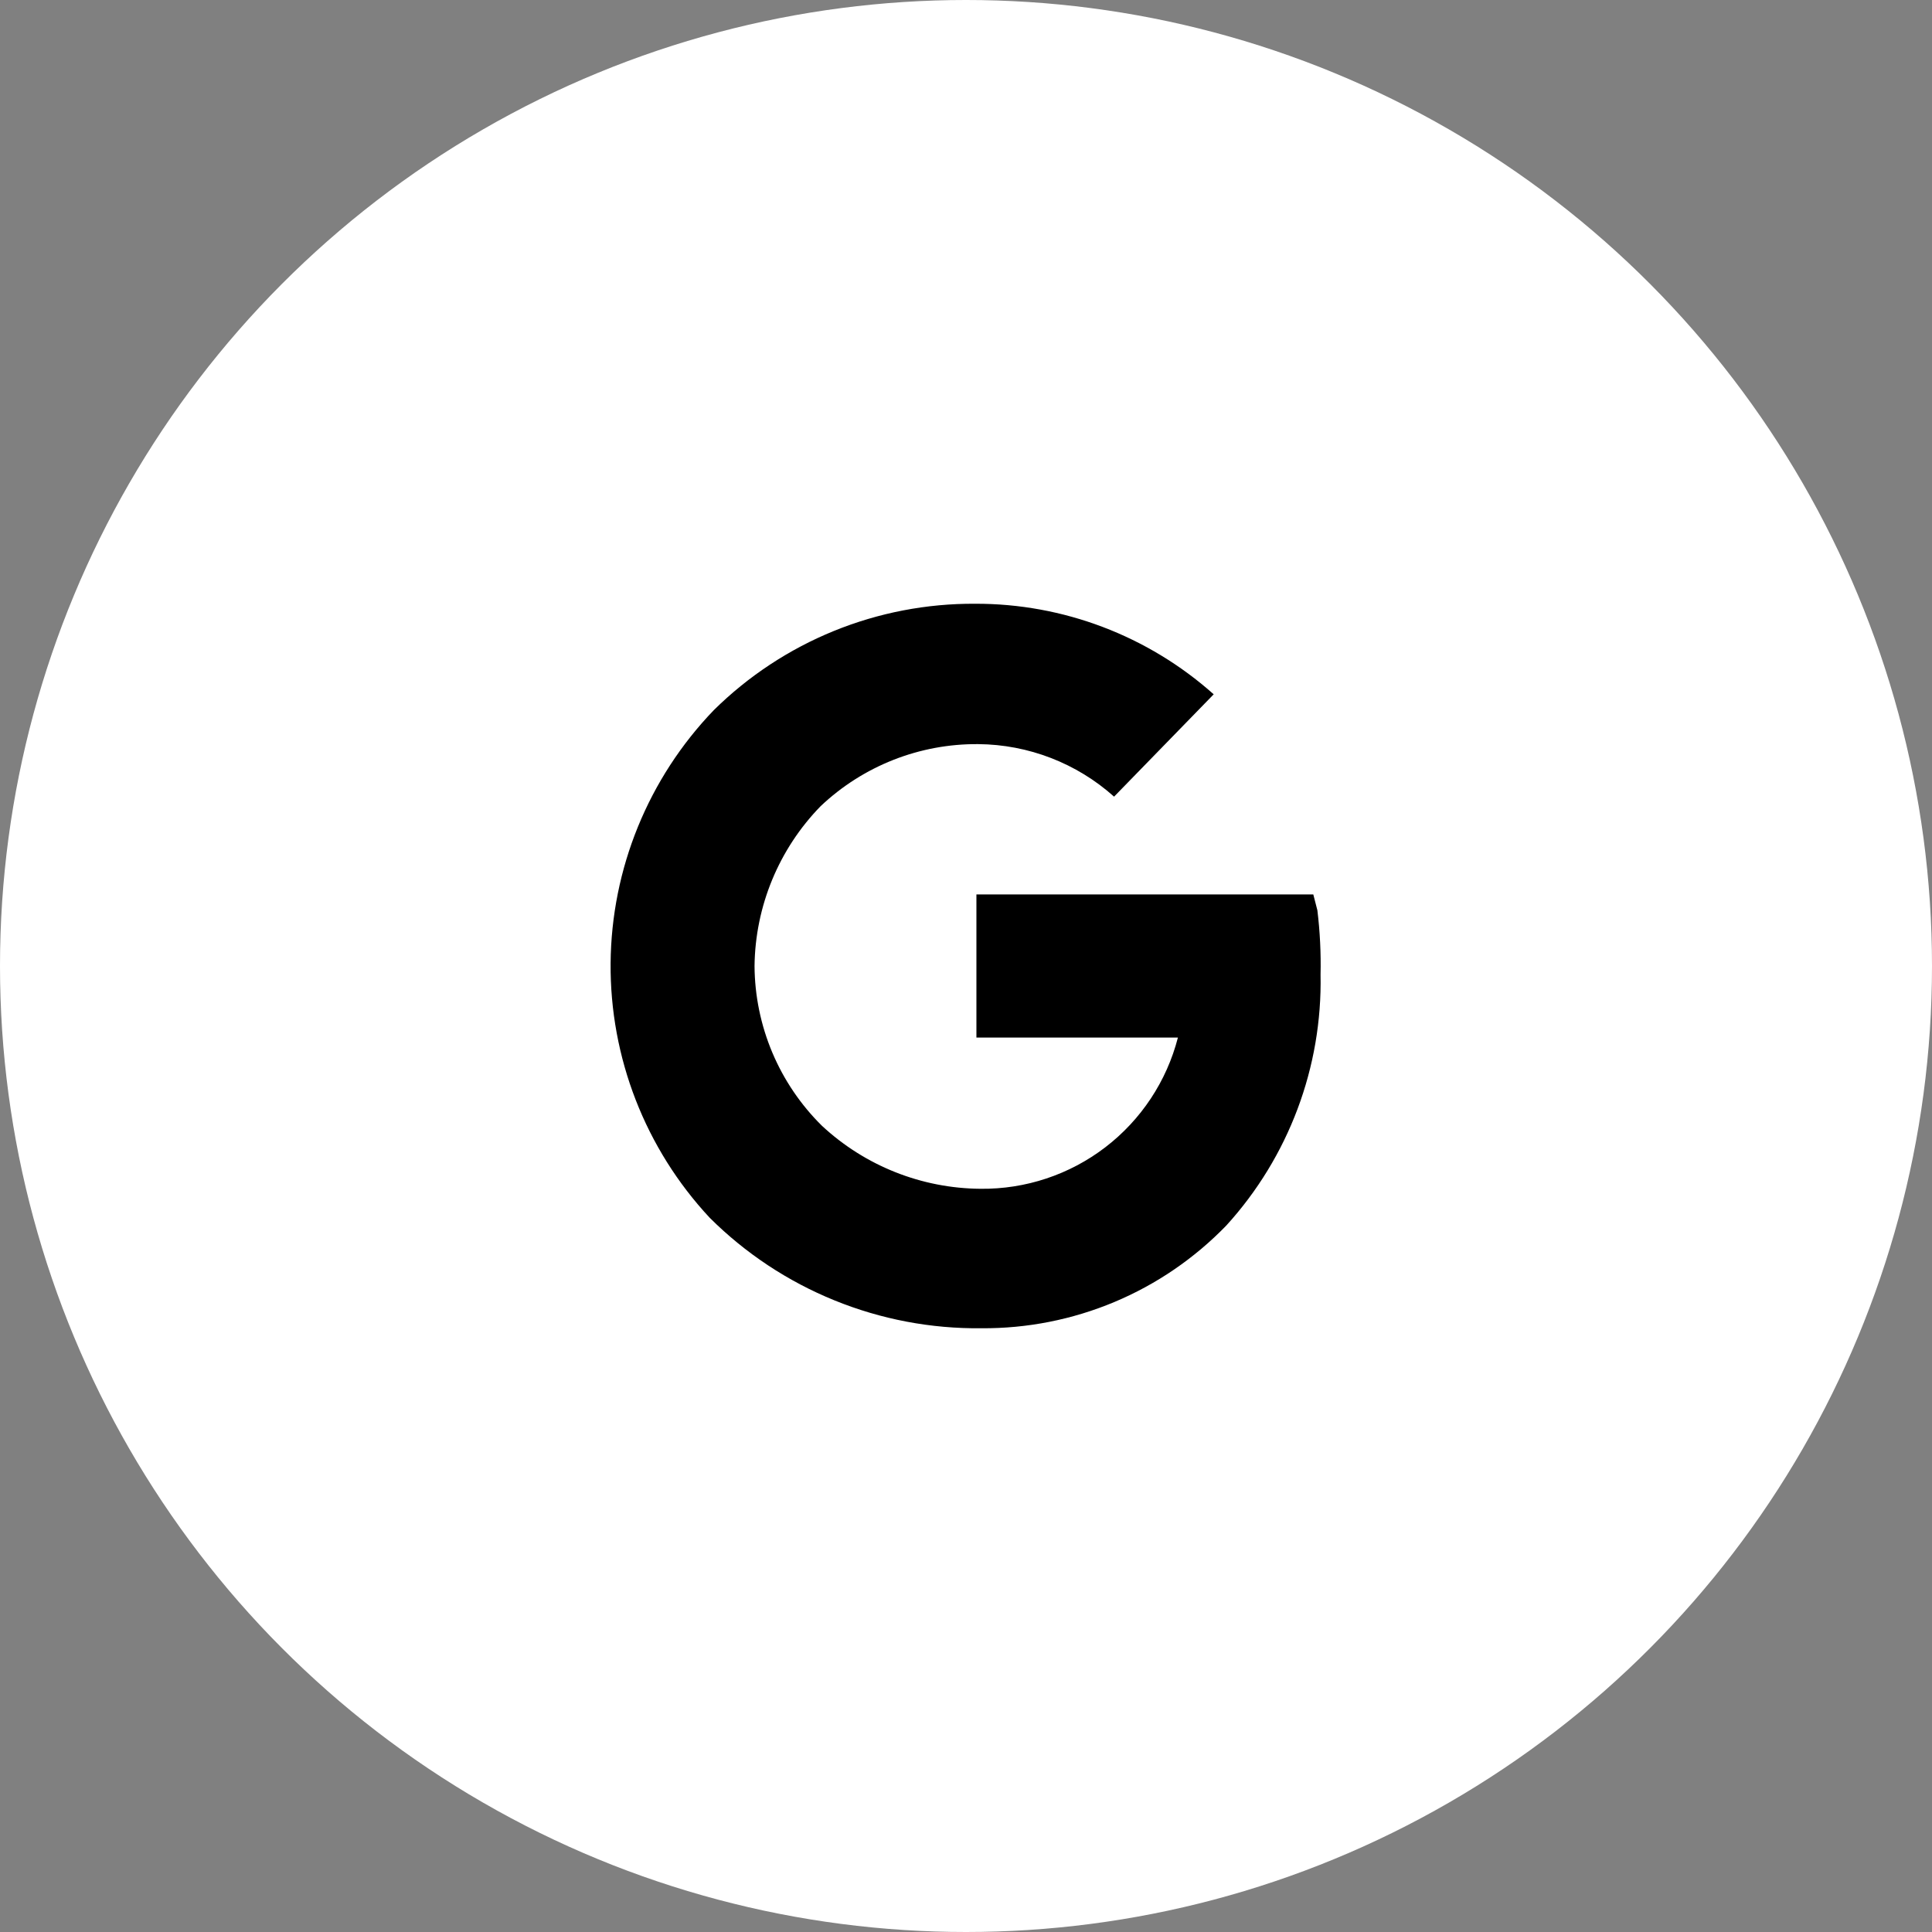 <?xml version="1.0" encoding="UTF-8"?>
<svg xmlns="http://www.w3.org/2000/svg" width="64" height="64" viewBox="0 0 64 64" fill="none">
  <rect x="0" y="0" width="64" height="64" fill="#808080" stroke="none"/>
  <circle cx="32" cy="32" r="32" fill="white"></circle>
  <path d="M43.64 30.155L43.505 29.63H32.345V34.37H39.02C38.648 35.817 37.801 37.096 36.615 38.005C35.43 38.913 33.974 39.397 32.48 39.38C30.531 39.366 28.658 38.622 27.23 37.295C26.528 36.603 25.969 35.779 25.585 34.87C25.202 33.962 25.001 32.986 24.995 32C25.018 30.019 25.802 28.123 27.185 26.705C28.594 25.371 30.465 24.634 32.405 24.65C34.067 24.663 35.667 25.282 36.905 26.39L40.205 23C38.03 21.06 35.215 19.991 32.3 20C30.697 19.991 29.107 20.297 27.622 20.902C26.137 21.507 24.786 22.398 23.645 23.525C21.476 25.779 20.253 28.778 20.227 31.906C20.202 35.034 21.377 38.052 23.51 40.34C24.692 41.518 26.096 42.448 27.642 43.076C29.187 43.705 30.842 44.019 32.51 44C34.023 44.011 35.522 43.715 36.917 43.13C38.312 42.545 39.573 41.682 40.625 40.595C42.689 38.326 43.806 35.352 43.745 32.285C43.761 31.574 43.726 30.862 43.64 30.155Z" fill="black"></path>
</svg>
